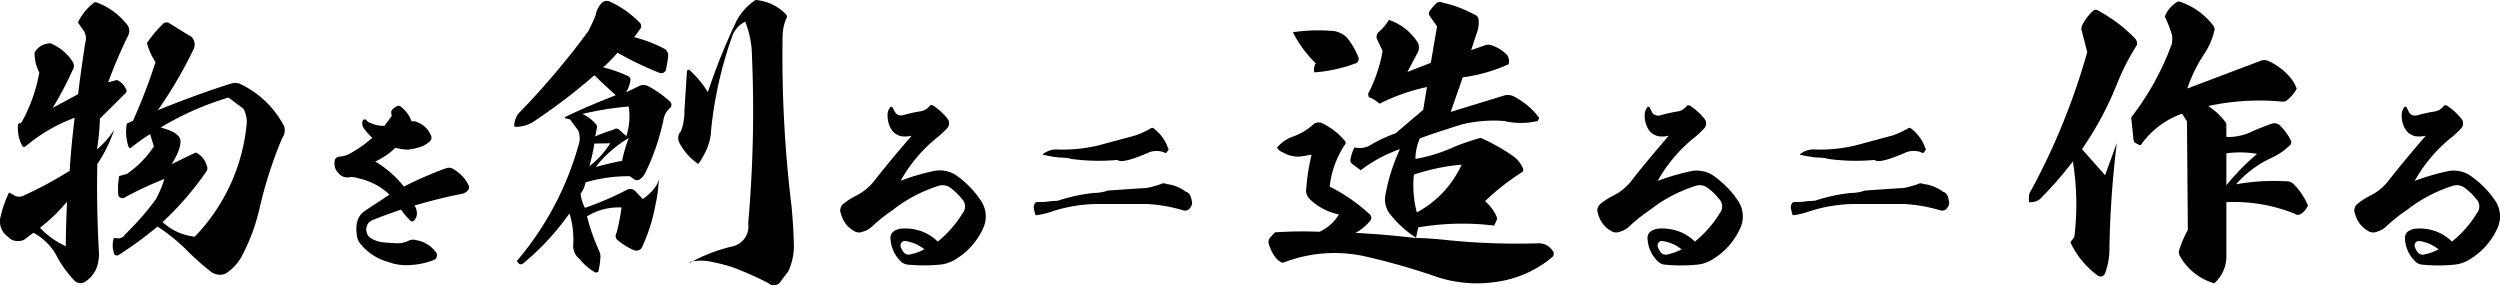 <svg xmlns="http://www.w3.org/2000/svg" viewBox="0 0 739.54 84.36"><g id="レイヤー_2" data-name="レイヤー 2"><g id="文字"><path d="M5.36,36.66l1-.43a47.28,47.28,0,0,0,5.28-14.82,11.47,11.47,0,0,1-1.38-5,1.74,1.74,0,0,1,.43-1.56,5.33,5.33,0,0,1,3.73-2,1.14,1.14,0,0,1,1,.17,14.27,14.27,0,0,1,6.15,5.37,2.26,2.26,0,0,1-.08,2.34,104,104,0,0,1-5.9,11.18l7.54-4.07q.09-1.3,1-7.84c.64-4.36,1-6.86,1.13-7.5A4.12,4.12,0,0,0,24.69,9L23.3,7q-.35-.34,0-.87A16,16,0,0,1,27.72.87.72.72,0,0,1,28.5.69a20.46,20.46,0,0,1,9.36,6.94,3.14,3.14,0,0,1,0,3A137.92,137.92,0,0,0,32,24.35l2.6-.69a5.52,5.52,0,0,1,2.68,2.69.91.91,0,0,1-.26,1.3L29.54,35.1a62.4,62.4,0,0,1-.87,9.1,25.46,25.46,0,0,0,5.12-5.8,44.17,44.17,0,0,1-5,10.14Q28.51,61.1,29.28,75a11.76,11.76,0,0,1-1,4.94,8.91,8.91,0,0,1-3.21,3.47,2.51,2.51,0,0,1-3-.35,33.12,33.12,0,0,1-5-6.76,16.84,16.84,0,0,0-7.2-7.45L7.18,70.9A4.28,4.28,0,0,1,3,70.64L1.28,69.08A5.54,5.54,0,0,1,.16,64.14a34.73,34.73,0,0,1,2.51-7.2l1.3.7a2.87,2.87,0,0,0,2.95.26,118.7,118.7,0,0,0,13.69-7.37q.43-7.28,1.48-15.69A48.54,48.54,0,0,0,7.52,43.33q-.16.18-.6.09a.27.27,0,0,1-.26-.17A10.83,10.83,0,0,1,5.36,36.66Zm14.47,23a50.9,50.9,0,0,1-8,7.71,24.15,24.15,0,0,0,7.62,5.46C19.48,69.11,19.6,64.71,19.83,59.63Zm19.5-23.92A163,163,0,0,0,46,18.37a18.93,18.93,0,0,1-2.52-5.63A33.86,33.86,0,0,1,48,7.28a1.55,1.55,0,0,1,1.91-.52L56.75,11a3.27,3.27,0,0,1,.44,3.72A129.56,129.56,0,0,1,46.7,32.59q11.52-4.68,21.75-7.89a3.69,3.69,0,0,1,2.86.26A28.14,28.14,0,0,1,84.05,37.35a4,4,0,0,1-.6,3.56A125.67,125.67,0,0,0,76.69,62,56,56,0,0,1,71.4,76a13.74,13.74,0,0,1-4.77,5,4.58,4.58,0,0,1-4-.44,79.16,79.16,0,0,1-6.85-6,53.84,53.84,0,0,0-9.19-7.54A110.12,110.12,0,0,1,35,75.49a.87.87,0,0,1-.78,0,.54.54,0,0,1-.43-.43,6.86,6.86,0,0,1-.09-4.68l.78.08A2.3,2.3,0,0,0,37,69.34a79.07,79.07,0,0,0,9.1-10.4,31.53,31.53,0,0,0,2.52-6,103.73,103.73,0,0,0-11.7,5.46,1.06,1.06,0,0,1-1.22.08,1,1,0,0,1-.69-.69,20,20,0,0,1,.26-5.72l2.25-.61a29.66,29.66,0,0,0,8-8.15l-1.13-3.64A55,55,0,0,0,38.9,43.6c-.23.17-.38.23-.43.17-.29-.06-.44-.17-.44-.35a14.17,14.17,0,0,1-.52-6.85Zm8.24,2q3.9,1,5.11,2.43A2.09,2.09,0,0,1,53.37,42c0,1.67-.92,3.87-2.6,6.58,4-2,6.39-3.12,7.2-3.46a6.07,6.07,0,0,1,3.2,3.9,1.74,1.74,0,0,1-.26,1.9A90.11,90.11,0,0,1,48.09,65.7,16.42,16.42,0,0,0,57.62,70,55.53,55.53,0,0,0,73,36.4,8.36,8.36,0,0,0,72,32.15l-4.42-3.29A86.26,86.26,0,0,0,47.57,37.7Z"/><path d="M113.76,37.2l2.11-2.87-.11-.87a1.06,1.06,0,0,1,.38-1.13,5.72,5.72,0,0,1,1.41-1,1.1,1.1,0,0,1,1,.22,9.51,9.51,0,0,1,3.19,4.32h.91a3.75,3.75,0,0,1,1,.38A6.76,6.76,0,0,1,127.44,40a1.45,1.45,0,0,1-.32,1.84,7.73,7.73,0,0,1-3.52,1.84,13.69,13.69,0,0,1-3.13.59,21.55,21.55,0,0,1-3.52-.54A21.4,21.4,0,0,1,111,47.79a30.26,30.26,0,0,1,8.48,7.41,105.48,105.48,0,0,1,12.44-5.41,2.44,2.44,0,0,1,2.43.38,10.91,10.91,0,0,1,4.27,4.65,1.28,1.28,0,0,1-.27,1.51,2.81,2.81,0,0,1-1.67,1q-6,1.14-14.06,3.46a4.3,4.3,0,0,1,.7,2.16,2.8,2.8,0,0,1-.7,2.11.81.81,0,0,1-.54.43.7.7,0,0,1-.59-.16A17.21,17.21,0,0,1,118.63,62c-3.68,1.27-6.51,2.31-8.49,3.14a2.88,2.88,0,0,0-1.78,2.54,3,3,0,0,0,1.4,2.81A8.45,8.45,0,0,0,113,71.63c1.12.15,2.62.25,4.49.33a7.6,7.6,0,0,0,3.41-.76,3,3,0,0,1,2.21-.16,9.17,9.17,0,0,1,5.84,3.56,1.42,1.42,0,0,1,.22,1.41,1.22,1.22,0,0,1-.92.92,21.34,21.34,0,0,1-6.81,1.46,15.11,15.11,0,0,1-6.65-.92,15.94,15.94,0,0,1-8-5.14,4.79,4.79,0,0,1-1.25-3,9.46,9.46,0,0,1,.17-3.9,5.44,5.44,0,0,1,2.16-3q1.35-.91,7.35-4.86a19,19,0,0,0-9.24-4.82,5.66,5.66,0,0,0-2.71-.32,3.17,3.17,0,0,1-3-1.08A3.79,3.79,0,0,1,99,47.79a1.31,1.31,0,0,1,.37-1,1.91,1.91,0,0,1,.92-.46,8.33,8.33,0,0,0,2.44-.49,35.25,35.25,0,0,0,7.4-5.08A18,18,0,0,1,107.66,38a2.5,2.5,0,0,1-.49-1.62,1.16,1.16,0,0,1,.32-.92.63.63,0,0,1,.81,0,2.69,2.69,0,0,0,1.52,1A8.45,8.45,0,0,0,113.76,37.2Z"/><path d="M182.15,28.17q-3.81-3.47-6.33-5.9a169.89,169.89,0,0,1-17.07,13.09,10.1,10.1,0,0,1-6.24,2.17l-.43-.26a7.68,7.68,0,0,1,.95-3.21,12.92,12.92,0,0,1,1.56-1.73A233.88,233.88,0,0,0,174,9.27a49.37,49.37,0,0,0,2.17-4.68A7.25,7.25,0,0,1,177.9,1a2.08,2.08,0,0,1,2.52-.52,29.06,29.06,0,0,1,8.75,6.16,1.31,1.31,0,0,1,.48,1,1.34,1.34,0,0,1-.39,1.09L187.61,11a40.35,40.35,0,0,1,8.84,3.38,2.31,2.31,0,0,1,1.22,2.16c-.18,1.45-.41,2.86-.7,4.25a1.63,1.63,0,0,1-.86.78,1.76,1.76,0,0,1-1.22-.09,101.54,101.54,0,0,1-12.22-5.89,41.66,41.66,0,0,1-4.25,4.33A39.83,39.83,0,0,1,186,22.62a1.33,1.33,0,0,1,.52.87,9.36,9.36,0,0,1-1.3,3.81l4.16-2a3.16,3.16,0,0,1,2.17.08,32.35,32.35,0,0,1,6.68,4.68,1.29,1.29,0,0,1-.18,2,6.07,6.07,0,0,0-1.82,3.55,66.79,66.79,0,0,1-5.29,15.43A5.13,5.13,0,0,1,189.34,53a1.53,1.53,0,0,1-1.82,0l-1.21-.87a44.71,44.71,0,0,0-13.09,1.82,8.62,8.62,0,0,1-1.47,3.38,11.31,11.31,0,0,0,1.3,4.16,94.88,94.88,0,0,0,12.31-5.29,2.09,2.09,0,0,1,2.42.18c.47.46,1.25,1.3,2.35,2.51q4.32-3.12,4.76-6a42.23,42.23,0,0,1-1,7.71,51.07,51.07,0,0,1-4.07,12.74,2,2,0,0,1-2.26.7,21.16,21.16,0,0,1-5-3.12,1.62,1.62,0,0,1-.18-2,61.7,61.7,0,0,0,1.48-7.54A17.64,17.64,0,0,0,173.66,64a55.85,55.85,0,0,0,3.55,10.14,4.27,4.27,0,0,1,.35,2.6,20.28,20.28,0,0,1-.61,3.73l-.78.17a15.68,15.68,0,0,1-4.68-4,4.85,4.85,0,0,1-1.91-4.34,26.18,26.18,0,0,0-1.12-9.18,75,75,0,0,1-13.61,14.73,1.33,1.33,0,0,1-.78.35.87.87,0,0,1-.61-.26l-.6-.7A90.43,90.43,0,0,0,171.4,42a6.57,6.57,0,0,0-.34-3.38l-2.43-3.3-1.39-.34c-.05,0-.11-.06-.17-.18a.26.26,0,0,1,.09-.17Q172.88,31.8,182.15,28.17Zm-9.88,5.54a11.57,11.57,0,0,1,4,3,1.28,1.28,0,0,1,.26,1.3l-.44,2.34a39.79,39.79,0,0,1,5.46-2,1.16,1.16,0,0,1,1.74.17l2,1.73a19.08,19.08,0,0,0,.69-8.75A93.37,93.37,0,0,0,172.27,33.71Zm3.55,8.76a56,56,0,0,1-1.47,6.67,24.63,24.63,0,0,0,6.15-6.76ZM186,40.82a35.29,35.29,0,0,0-9.79,8.58q5.21-1.38,7.8-1.82A43.52,43.52,0,0,1,186,40.82Zm23.41-13.61a177.87,177.87,0,0,1,8.49-21.06A17,17,0,0,1,223.49,0a13.91,13.91,0,0,1,8.93,4.16,1,1,0,0,1,.09,1.47,14.06,14.06,0,0,0-1,5A363.63,363.63,0,0,0,234.15,61q.53,5.62.7,11.78a17.89,17.89,0,0,1-1.65,7.46l-2.34,3.12a2.15,2.15,0,0,1-1.65,1,2.08,2.08,0,0,1-1.9-.61A98.15,98.15,0,0,0,216.56,79,52.56,52.56,0,0,0,211,77.57a14.79,14.79,0,0,0-6.93-.09v.26a49.23,49.23,0,0,1,12.57-4.85,6,6,0,0,0,4.68-6.76,379.87,379.87,0,0,0,1.12-49.66,27.77,27.77,0,0,0-2-10.06,7.7,7.7,0,0,0-4,4.77,117.75,117.75,0,0,0-6.06,27,16.24,16.24,0,0,1-2.26,7.81,13.73,13.73,0,0,1-1.56,2.51,17.16,17.16,0,0,1-5.54-6.16,3,3,0,0,1,.43-3.55,16.39,16.39,0,0,0,1-5.11c0-.52.11-2.6.35-6.24s.37-5.75.43-6.33a.4.4,0,0,1,.35-.43c.17-.12.34-.06.52.17A29.38,29.38,0,0,1,209.37,27.21Z"/><path d="M277.4,71.47a32.73,32.73,0,0,0,7.35-8.38,3.18,3.18,0,0,0-.27-4.33,16.58,16.58,0,0,0-3.24-3.13,3.83,3.83,0,0,0-3.62-.65,42.77,42.77,0,0,0-13.52,7.14,48.16,48.16,0,0,0-5.89,4.65,6.68,6.68,0,0,1-3,1.78,2.78,2.78,0,0,1-2.65-.27,7.94,7.94,0,0,1-3.78-5,2.5,2.5,0,0,1,.91-3.13,19.54,19.54,0,0,1,3.46-2.22,15.68,15.68,0,0,0,5.3-4.22q4.49-5.77,11.25-13.57a8.25,8.25,0,0,1-3,.17,4.59,4.59,0,0,1-3-2,7.64,7.64,0,0,1-1.14-4,3.63,3.63,0,0,1,.76-2.55.26.26,0,0,1,.38-.16.45.45,0,0,1,.43.38A10.67,10.67,0,0,0,264.7,33a1.81,1.81,0,0,0,1.05,1,2.37,2.37,0,0,0,1.49.05,40.41,40.41,0,0,1,5.14-1.14,4.24,4.24,0,0,0,2.48-1.4.81.81,0,0,1,.54-.43.91.91,0,0,1,.65.16,18.36,18.36,0,0,1,4.22,3.84,2.11,2.11,0,0,1,.48,1.38,2.18,2.18,0,0,1-.54,1.43,27.46,27.46,0,0,1-2.48,2.38,43.8,43.8,0,0,0-11.3,13.19,65.87,65.87,0,0,1,9.51-2.81,8.84,8.84,0,0,1,7.63,1.73,27.72,27.72,0,0,1,6.48,6.81,8.25,8.25,0,0,1,.7,8.48,20.44,20.44,0,0,1-7.83,8.87,10.36,10.36,0,0,1-4.76,1.73,48.92,48.92,0,0,1-9.68,0,3.24,3.24,0,0,1-2.05-1,9.89,9.89,0,0,1-3-6.6,2.39,2.39,0,0,1,1.24-2.43,5.05,5.05,0,0,1,1.79-.6,14,14,0,0,1,3.13.06A13.39,13.39,0,0,1,277.4,71.47Zm-3.94,2.27a11.8,11.8,0,0,0-5.57-2.43,1.19,1.19,0,0,0-1.19.43,1.33,1.33,0,0,0-.27,1.24,5.17,5.17,0,0,0,.92,1.68,1.84,1.84,0,0,0,1.94.59A15,15,0,0,0,273.46,73.74Z"/><path d="M312.89,59.38a51.51,51.51,0,0,1,10.69-2.31,12.18,12.18,0,0,0,4.15-.71l11.57-.77a33.82,33.82,0,0,0,4-1.09,1.72,1.72,0,0,1,1.75-.06,11.72,11.72,0,0,1,5.78,2.31c.95.21,1.53,1.17,1.75,2.89a1.72,1.72,0,0,1-.33,1.54l-.22.38a1.86,1.86,0,0,1-1.85.71,45.89,45.89,0,0,0-11-1.93h-14.3a44.78,44.78,0,0,0-13.42,2.12,23.64,23.64,0,0,1-5,1.22c-.15,0-.33-.53-.55-1.6a2.22,2.22,0,0,1,.33-2.06,1.08,1.08,0,0,1,.65-.26,20.66,20.66,0,0,0,3.93-.25Zm17.68-12.07a60.68,60.68,0,0,1-13.43-.26,14.46,14.46,0,0,0-3.82-.45,45,45,0,0,1-4.8-.83V45.7c0-.13,0-.19.11-.19A6.44,6.44,0,0,1,313,44.23a44.77,44.77,0,0,0,13.86-1.74l9.06-2.44a27,27,0,0,0,4.58-2.12.67.67,0,0,1,.88.13,12.23,12.23,0,0,1,4.15,5.78l.21.26-.54.9a.55.55,0,0,1-.66.19l-.54-.26a6.51,6.51,0,0,0-3.93.07Q331.88,48.59,330.57,47.31Z"/><path d="M379.51,77.74a4.33,4.33,0,0,1-2.25-1.64,12.9,12.9,0,0,1-1.91-3.9,2,2,0,0,1,.35-1.91l1.47-1.56a123.29,123.29,0,0,1,13.18-.17,13,13,0,0,0,5.72-5.12,17.47,17.47,0,0,1-8.5-4.42,3.66,3.66,0,0,1-1.12-3.55A58.32,58.32,0,0,1,388,45.76l-3.21.52a8.4,8.4,0,0,1-5.11-1.12,3.42,3.42,0,0,1-1.91-1.48,10.72,10.72,0,0,1,5-3.38,18.44,18.44,0,0,0,5.72-3.47,2.35,2.35,0,0,1,2.68-.34,19.15,19.15,0,0,1,6.59,5.11.85.85,0,0,1,0,1.3,27.87,27.87,0,0,0-4.42,12.31,49.92,49.92,0,0,1,11.79,8.15,1.36,1.36,0,0,1,.17,2A15.83,15.83,0,0,1,401,68.9q8.83.43,18.11,1.56a31,31,0,0,1-8.23-7.54,7.13,7.13,0,0,1-1-5.54,56.54,56.54,0,0,1,4.24-13.26,41.92,41.92,0,0,0-11.61,6.24l-2.43-1.82a1.27,1.27,0,0,1-.6-1.3,11.82,11.82,0,0,1,1.21-3.64,6.19,6.19,0,0,0,4.42-.52,41.44,41.44,0,0,1,7.71-3.64L421,32.5l1.12-6.76a56.84,56.84,0,0,0-14,4.94,12.22,12.22,0,0,0-2.6-1.73c-.46-.06-.69-.26-.69-.61a1,1,0,0,1,.09-1A43.72,43.72,0,0,0,409,15.08l-1.65-3.47a1.89,1.89,0,0,1,.52-2.16,15.28,15.28,0,0,0,3-3.56,16.22,16.22,0,0,1,8.4,6.5,3.14,3.14,0,0,1,.18,3l-3.12,5.89,6.93-2.69L425.1,7.8l-2.25-3.21a1.15,1.15,0,0,1,0-1.21,13.34,13.34,0,0,1,1.82-2.17,1.65,1.65,0,0,1,2.08-.43,36.58,36.58,0,0,1,9.62,3.64,1.56,1.56,0,0,1,1,1.21,8.79,8.79,0,0,1-.61,4.42l-1.56,4.77,4-1.39a2.91,2.91,0,0,1,2.17,0,12.06,12.06,0,0,1,4.42,2.78,3.27,3.27,0,0,1,.6,1.9l-.08.87a47.63,47.63,0,0,1-13.61,3.9l-3.56,10.23,15.52-4.77a4.07,4.07,0,0,1,3.47.35,22.11,22.11,0,0,1,7.19,6.15l-.43.95a22.05,22.05,0,0,1-10,0,40,40,0,0,0-12.4,1c-6.41,2-10.57,3.41-12.48,4.17a15.1,15.1,0,0,0-1.3,6.06,48.4,48.4,0,0,0,12-3.81c2.37-.93,4.8-1.73,7.28-2.43a55.1,55.1,0,0,1,9.19,5.12,8.49,8.49,0,0,1,3.38,4,1.38,1.38,0,0,1,0,.7,2,2,0,0,1-.6.52,67.76,67.76,0,0,0-10.66,8.4,12.82,12.82,0,0,1,3.55,4.86,2.14,2.14,0,0,1-.09.69L442,66.74a77.15,77.15,0,0,0-22.45.52l-.69,3.12q4.93.16,8.75.6a206.29,206.29,0,0,0,27.39,1A4.79,4.79,0,0,1,459.16,74a1.41,1.41,0,0,1,.09,2,32.47,32.47,0,0,1-16.56,7.37,37.77,37.77,0,0,1-17.94-1.56,201.52,201.52,0,0,0-21.06-6A41.8,41.8,0,0,0,379.51,77.74Zm9.28-56.33a3.72,3.72,0,0,1,.43-2.69,33.85,33.85,0,0,1-6.76-9.19,52.82,52.82,0,0,1,12.22-.34A7.28,7.28,0,0,1,398.32,11a21.36,21.36,0,0,1,3.55,6,1.46,1.46,0,0,1-.6,1.64A43.43,43.43,0,0,1,388.79,21.41Zm29.46,30.25a31.4,31.4,0,0,0,.87,11.18,30.33,30.33,0,0,0,13.26-14.13A60.05,60.05,0,0,0,418.25,51.66Z"/><path d="M501.37,71.47a32.73,32.73,0,0,0,7.35-8.38,3.18,3.18,0,0,0-.27-4.33,16.87,16.87,0,0,0-3.24-3.13,3.83,3.83,0,0,0-3.62-.65,42.77,42.77,0,0,0-13.52,7.14,48.16,48.16,0,0,0-5.89,4.65,6.68,6.68,0,0,1-3,1.78,2.78,2.78,0,0,1-2.65-.27,8,8,0,0,1-3.79-5,2.52,2.52,0,0,1,.92-3.13,19.19,19.19,0,0,1,3.46-2.22,15.68,15.68,0,0,0,5.3-4.22q4.49-5.77,11.24-13.57a8.2,8.2,0,0,1-3,.17,4.64,4.64,0,0,1-3-2,7.72,7.72,0,0,1-1.13-4,3.63,3.63,0,0,1,.76-2.55.25.25,0,0,1,.37-.16.45.45,0,0,1,.44.38,10.67,10.67,0,0,0,.54,1.08,1.78,1.78,0,0,0,1.05,1,2.37,2.37,0,0,0,1.49.05,40.67,40.67,0,0,1,5.13-1.14,4.24,4.24,0,0,0,2.49-1.4.81.81,0,0,1,.54-.43.91.91,0,0,1,.65.16,18.56,18.56,0,0,1,4.22,3.84,2.11,2.11,0,0,1,.48,1.38,2.18,2.18,0,0,1-.54,1.43,27.46,27.46,0,0,1-2.48,2.38,43.66,43.66,0,0,0-11.3,13.19,65.87,65.87,0,0,1,9.51-2.81,8.81,8.81,0,0,1,7.62,1.73A27.57,27.57,0,0,1,514,59.2a8.25,8.25,0,0,1,.7,8.48,20.5,20.5,0,0,1-7.83,8.87,10.36,10.36,0,0,1-4.76,1.73,48.92,48.92,0,0,1-9.68,0,3.24,3.24,0,0,1-2.05-1,9.89,9.89,0,0,1-3-6.6,2.39,2.39,0,0,1,1.24-2.43,5,5,0,0,1,1.79-.6,14,14,0,0,1,3.13.06A13.42,13.42,0,0,1,501.37,71.47Zm-3.95,2.27a11.77,11.77,0,0,0-5.56-2.43,1.19,1.19,0,0,0-1.19.43A1.33,1.33,0,0,0,490.4,73a5,5,0,0,0,.92,1.68,1.84,1.84,0,0,0,1.94.59A14.84,14.84,0,0,0,497.42,73.74Z"/><path d="M536.86,59.38a51.38,51.38,0,0,1,10.69-2.31,12.18,12.18,0,0,0,4.15-.71l11.57-.77a33.82,33.82,0,0,0,4-1.09,1.72,1.72,0,0,1,1.75-.06,11.75,11.75,0,0,1,5.78,2.31c.95.21,1.53,1.17,1.75,2.89a1.79,1.79,0,0,1-.33,1.54l-.22.38a1.87,1.87,0,0,1-1.85.71,45.89,45.89,0,0,0-11-1.93h-14.3a44.78,44.78,0,0,0-13.42,2.12,23.79,23.79,0,0,1-5,1.22c-.15,0-.33-.53-.55-1.6A2.22,2.22,0,0,1,530.2,60a1.06,1.06,0,0,1,.65-.26,20.66,20.66,0,0,0,3.93-.25Zm17.68-12.07a60.68,60.68,0,0,1-13.43-.26,14.46,14.46,0,0,0-3.82-.45,44.52,44.52,0,0,1-4.8-.83V45.7c0-.13,0-.19.11-.19A6.43,6.43,0,0,1,537,44.23a44.8,44.8,0,0,0,13.87-1.74l9.06-2.44a27,27,0,0,0,4.58-2.12.67.67,0,0,1,.88.13,12.22,12.22,0,0,1,4.14,5.78l.22.26-.54.9a.55.55,0,0,1-.66.19l-.54-.26A6.51,6.51,0,0,0,564,45Q555.85,48.59,554.54,47.31Z"/><path d="M622.72,51.83l3.47-9.54A292.27,292.27,0,0,0,624,73.58a20,20,0,0,1-1.3,7.28,1.58,1.58,0,0,1-.86.87,1.39,1.39,0,0,1-1.22-.17,25.42,25.42,0,0,1-8-9.54.54.54,0,0,1,0-.6l1-1.3a79.44,79.44,0,0,0-.43-22.36,107.63,107.63,0,0,1-9.8,11.18,4.54,4.54,0,0,1-3.2.86V58.24a3.36,3.36,0,0,1,.69-2,198.68,198.68,0,0,0,16.56-40.82L615.7,8.67a2.92,2.92,0,0,1,.09-.87,14.53,14.53,0,0,1,3.38-4.59,1.09,1.09,0,0,1,1.3-.18,44.47,44.47,0,0,1,10.92,8.15,2.38,2.38,0,0,1,.78,2.08,69.41,69.41,0,0,0-5.81,11.27,95.77,95.77,0,0,1-10.48,19.59Zm38.74,2.69a64.78,64.78,0,0,1,15.34-.87,2.8,2.8,0,0,1,1.74.87,19.17,19.17,0,0,1,4.07,6c.12.23.12.4,0,.52a5.05,5.05,0,0,1-2.34,2.42,1.26,1.26,0,0,1-1.3-.17A48.07,48.07,0,0,0,658.6,59.8V75.4A10.66,10.66,0,0,1,655,83.81a17.09,17.09,0,0,1-10.14-8.06,2.38,2.38,0,0,1-.26-1.65,30.46,30.46,0,0,1,2.6-6.06l-.26-32.16-1.47-2.25a25.23,25.23,0,0,0-12,9,.4.4,0,0,1-.6.26c-.58-.29-1.07-.55-1.48-.78a5.48,5.48,0,0,1-.26-.78l-.69-6.59a81.41,81.41,0,0,0,12-21.66,8.51,8.51,0,0,0,.08-2.69,36.25,36.25,0,0,0-1.9-5,.72.72,0,0,1,0-1A8.45,8.45,0,0,1,644,.61a.91.91,0,0,1,.87-.09,20.48,20.48,0,0,1,9.88,7.11,1.66,1.66,0,0,1,.26,1.56,20.79,20.79,0,0,1-3.12,7,43.2,43.2,0,0,0-4.85,10l21.75-8.23a3.22,3.22,0,0,1,2.08,0A18.33,18.33,0,0,1,678,23.57a9.48,9.48,0,0,1,1.38,2.6c.06.06,0,.15-.08.26a10.64,10.64,0,0,1-2.86,3.3,1.92,1.92,0,0,1-1.22.34,71.13,71.13,0,0,0-22,1.3,19.69,19.69,0,0,1,5.29,5,1.71,1.71,0,0,1,.08.61v3.55a16.55,16.55,0,0,0,7.28-1.47,59.19,59.19,0,0,1,6.33-2.52,2.49,2.49,0,0,1,2,.35,15.57,15.57,0,0,1,3.56,4.85,1.18,1.18,0,0,1-.26,1.13,19.64,19.64,0,0,1-5.72,3.9A31.48,31.48,0,0,0,661.46,54.52Zm6.24-9a30.16,30.16,0,0,0-9.1-.17v9.45A69.34,69.34,0,0,1,667.7,45.5Z"/><path d="M725.34,71.47a32.73,32.73,0,0,0,7.35-8.38,3.18,3.18,0,0,0-.27-4.33,17.16,17.16,0,0,0-3.24-3.13,3.83,3.83,0,0,0-3.62-.65A42.66,42.66,0,0,0,712,62.12a48.16,48.16,0,0,0-5.89,4.65,6.73,6.73,0,0,1-3,1.78,2.78,2.78,0,0,1-2.65-.27,8,8,0,0,1-3.79-5,2.51,2.51,0,0,1,.92-3.13,19.19,19.19,0,0,1,3.46-2.22,15.68,15.68,0,0,0,5.3-4.22q4.49-5.77,11.24-13.57a8.2,8.2,0,0,1-3,.17,4.64,4.64,0,0,1-3-2,7.72,7.72,0,0,1-1.13-4,3.67,3.67,0,0,1,.75-2.55.27.27,0,0,1,.38-.16.46.46,0,0,1,.44.38,10.67,10.67,0,0,0,.54,1.08,1.78,1.78,0,0,0,1.05,1,2.37,2.37,0,0,0,1.49.05,40.67,40.67,0,0,1,5.13-1.14,4.24,4.24,0,0,0,2.49-1.4.81.81,0,0,1,.54-.43.91.91,0,0,1,.65.16,18.56,18.56,0,0,1,4.22,3.84,2.11,2.11,0,0,1,.48,1.38,2.18,2.18,0,0,1-.54,1.43,26.4,26.4,0,0,1-2.49,2.38,43.77,43.77,0,0,0-11.29,13.19,65.87,65.87,0,0,1,9.51-2.81,8.81,8.81,0,0,1,7.62,1.73A27.57,27.57,0,0,1,738,59.2a8.25,8.25,0,0,1,.7,8.48,20.46,20.46,0,0,1-7.84,8.87,10.28,10.28,0,0,1-4.75,1.73,48.92,48.92,0,0,1-9.68,0,3.24,3.24,0,0,1-2-1,9.89,9.89,0,0,1-3-6.6,2.39,2.39,0,0,1,1.24-2.43,5,5,0,0,1,1.79-.6,14,14,0,0,1,3.13.06A13.42,13.42,0,0,1,725.34,71.47Zm-4,2.27a11.77,11.77,0,0,0-5.56-2.43,1.19,1.19,0,0,0-1.19.43,1.33,1.33,0,0,0-.27,1.24,5.13,5.13,0,0,0,.91,1.68,1.86,1.86,0,0,0,2,.59A15,15,0,0,0,721.39,73.74Z"/></g></g></svg>